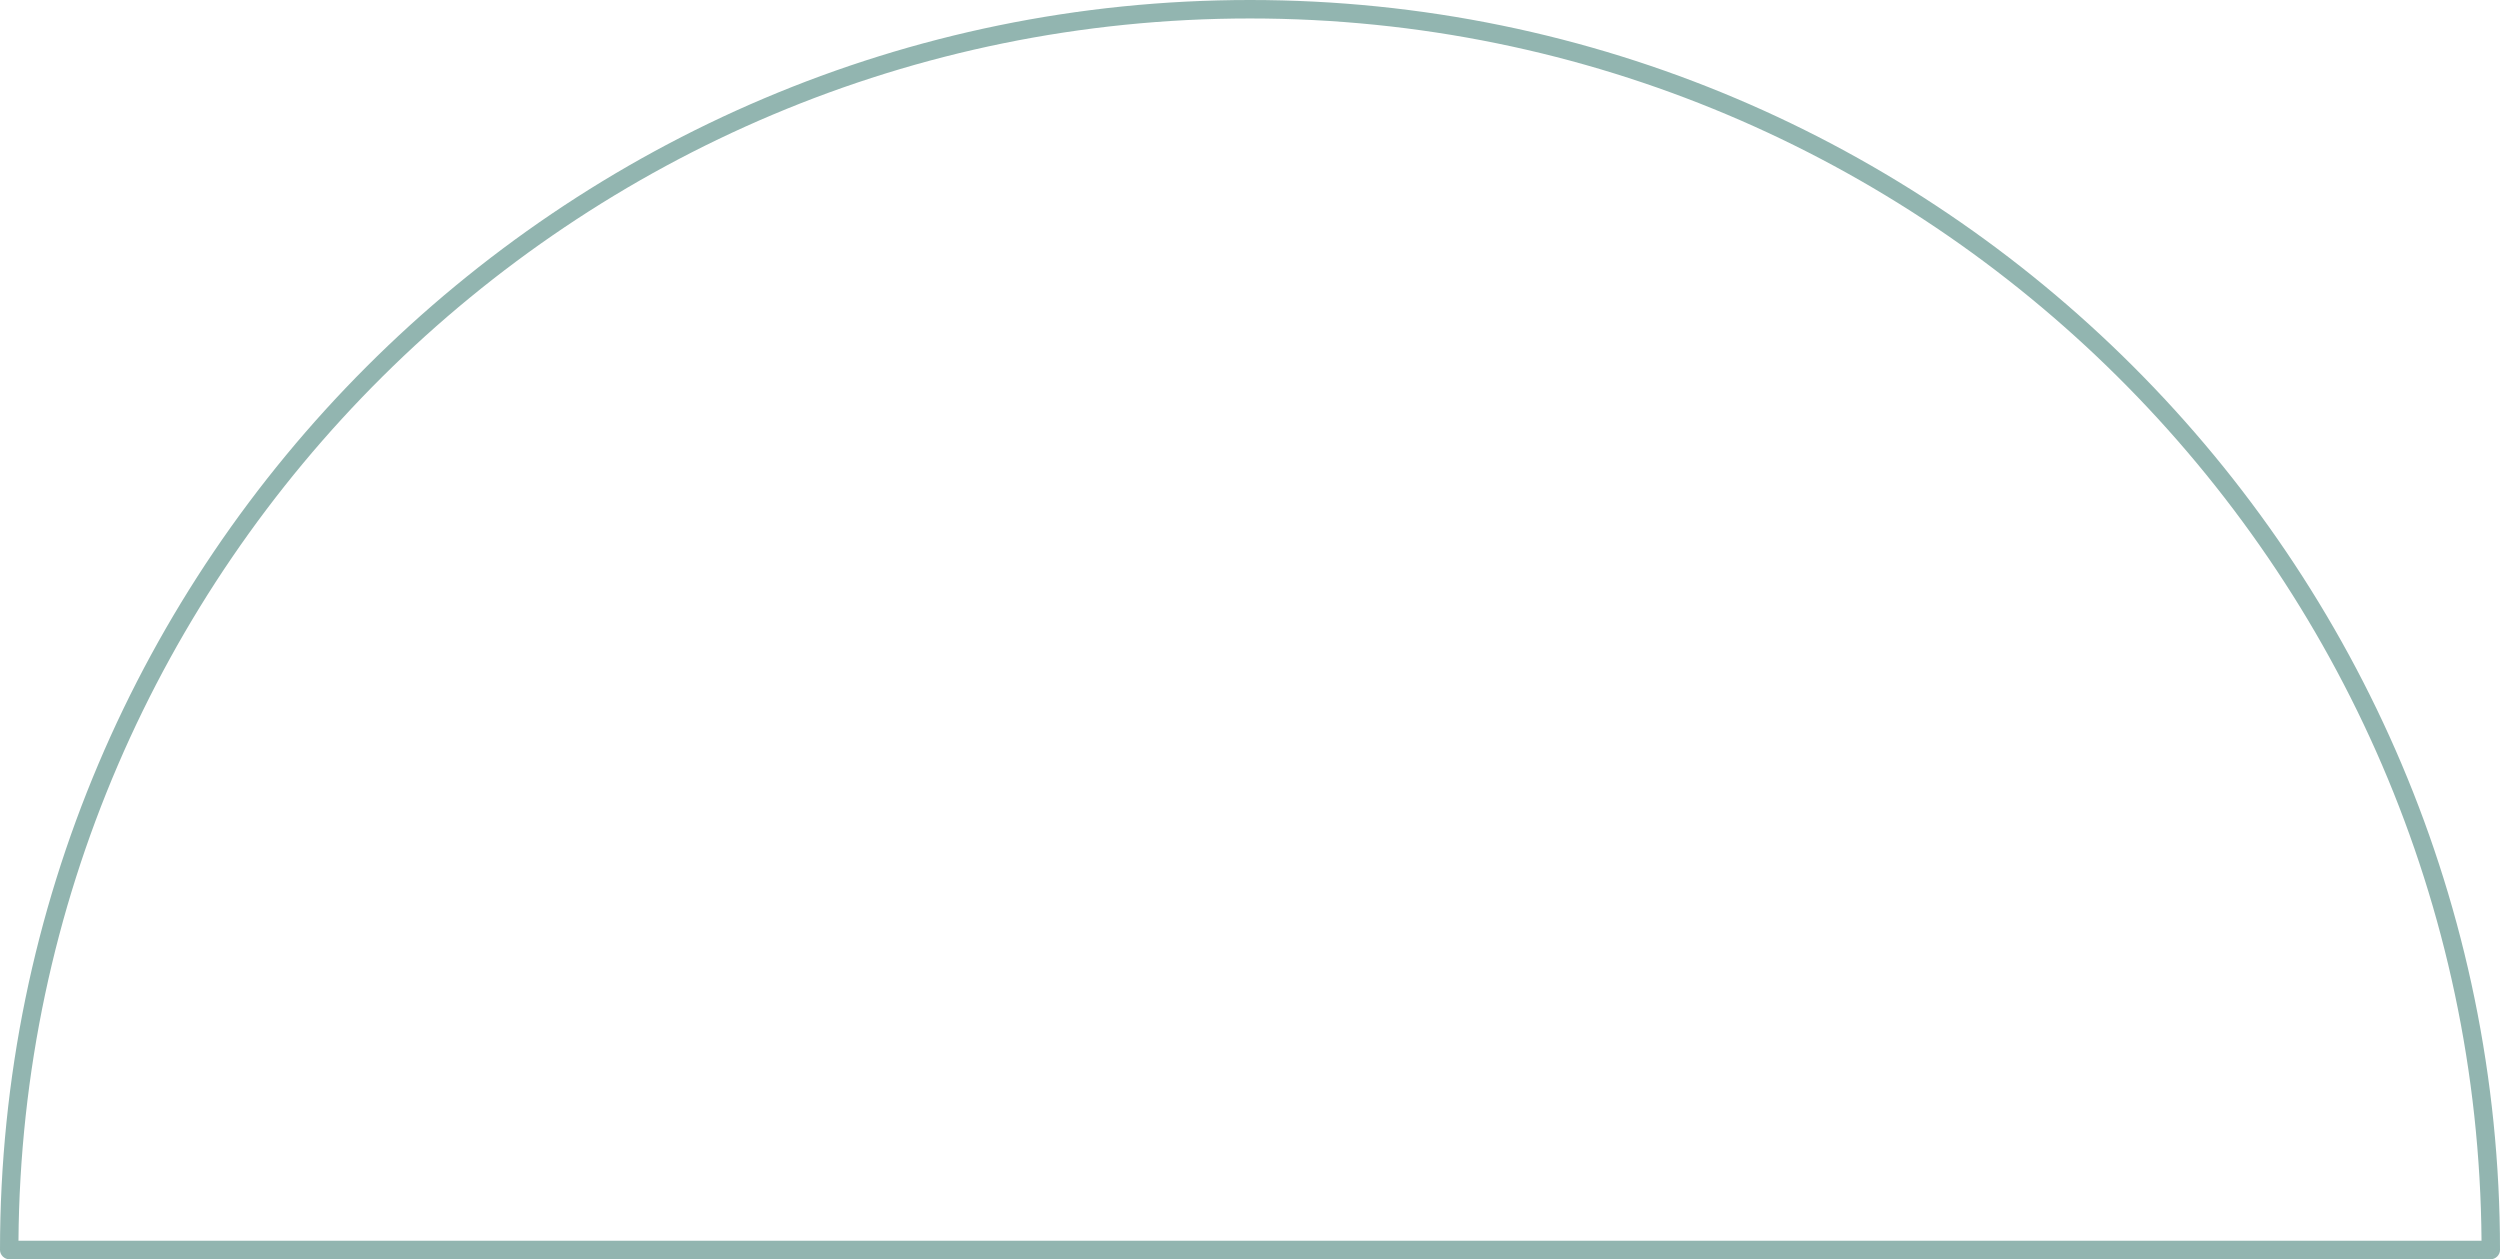 <?xml version="1.0" encoding="UTF-8" standalone="no"?><svg xmlns="http://www.w3.org/2000/svg" xmlns:xlink="http://www.w3.org/1999/xlink" fill="#92b5b0" height="204.5" preserveAspectRatio="xMidYMid meet" version="1" viewBox="0.0 0.0 406.0 204.5" width="406" zoomAndPan="magnify"><g id="change1_1"><path d="M203,0C91.1,0,0,91.1,0,203c0,0.8,0.7,1.5,1.5,1.5h403c0.8,0,1.5-0.7,1.5-1.5C406,91.1,314.9,0,203,0z M3,201.5 C3.8,91.9,93.2,3,203,3s199.2,88.9,200,198.5H3z" fill="inherit"/></g></svg>
